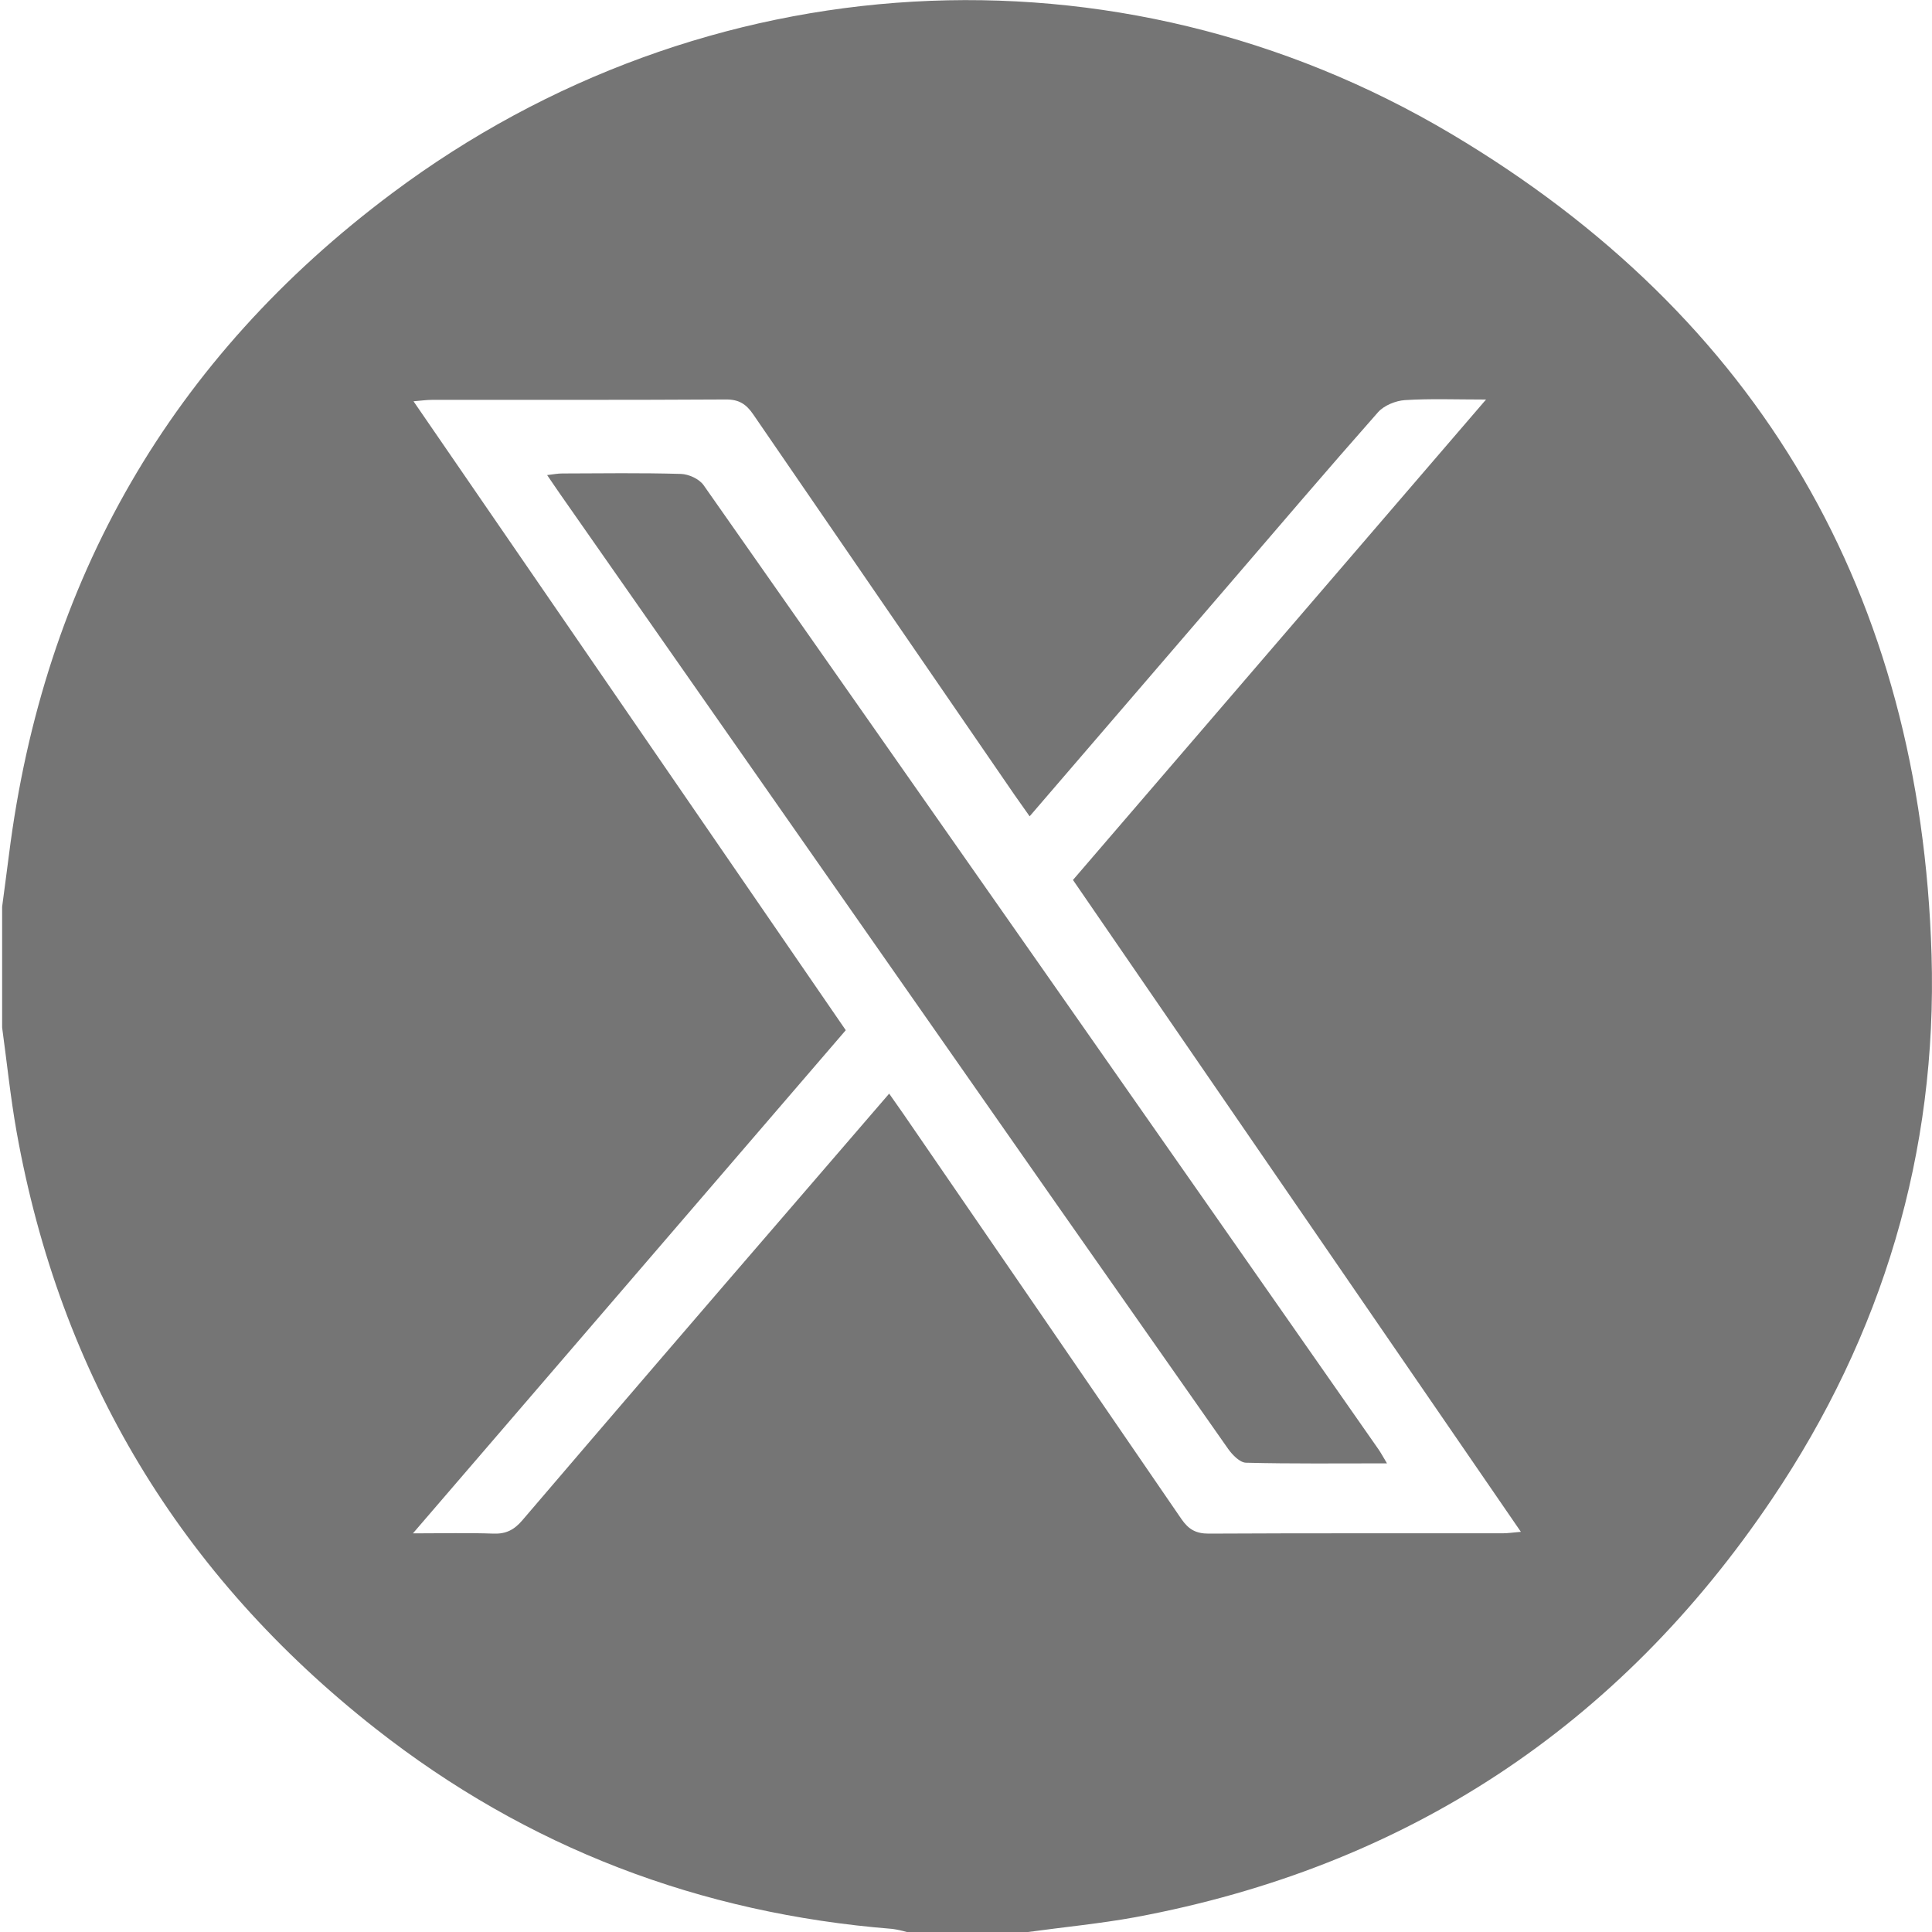 <svg width="30" height="30" viewBox="0 0 30 30" fill="none" xmlns="http://www.w3.org/2000/svg">
<g clipPath="url(#clip0_1704_913)">
<path d="M15.957 30.001H14.083C14.009 29.979 13.934 29.963 13.858 29.952C10.873 29.714 8.185 28.692 5.832 26.842C2.804 24.462 0.935 21.369 0.257 17.57C0.162 17.035 0.107 16.494 0.033 15.954V14.081C0.068 13.812 0.105 13.543 0.139 13.274C0.676 9.009 2.661 5.561 6.093 2.997C10.925 -0.614 17.337 -1.008 22.53 2.076C27.33 4.927 29.825 9.238 29.993 14.826C30.085 17.893 29.231 20.731 27.516 23.276C25.135 26.812 21.832 28.987 17.631 29.77C17.077 29.871 16.515 29.924 15.957 30.001ZM15.989 12.677C15.897 12.547 15.824 12.445 15.752 12.341C14.399 10.373 13.047 8.404 11.697 6.436C11.588 6.276 11.476 6.202 11.273 6.203C9.751 6.212 8.229 6.208 6.708 6.209C6.626 6.209 6.545 6.221 6.421 6.231L13.133 15.997L6.412 23.81C6.884 23.81 7.274 23.8 7.663 23.814C7.859 23.821 7.985 23.754 8.11 23.608C9.498 21.984 10.89 20.364 12.286 18.747C12.787 18.165 13.289 17.583 13.807 16.982C13.893 17.105 13.96 17.199 14.025 17.293C15.467 19.39 16.906 21.488 18.344 23.586C18.456 23.749 18.57 23.814 18.768 23.814C20.29 23.806 21.812 23.81 23.334 23.809C23.414 23.809 23.497 23.796 23.616 23.786L16.661 13.664L23.075 6.204C22.606 6.204 22.209 6.188 21.814 6.213C21.67 6.223 21.491 6.296 21.398 6.401C20.597 7.308 19.813 8.228 19.025 9.145C18.02 10.315 17.015 11.481 15.988 12.676L15.989 12.677Z" fill="#757575"/>
<path d="M21.537 22.723C20.767 22.723 20.057 22.731 19.347 22.713C19.252 22.71 19.137 22.592 19.071 22.499C17.312 19.994 15.557 17.488 13.806 14.979C12.102 12.543 10.399 10.107 8.697 7.671C8.636 7.584 8.577 7.495 8.496 7.377C8.59 7.366 8.659 7.352 8.729 7.352C9.344 7.35 9.959 7.341 10.572 7.359C10.694 7.362 10.857 7.437 10.925 7.533C14.423 12.52 17.916 17.509 21.403 22.502C21.441 22.557 21.472 22.614 21.537 22.723Z" fill="#757575"/>
</g>
<defs>
<clipPath id="clip0_1704_913">
<rect width="29.966" height="30" fill="#757575" transform="translate(0.033 0)"/>
</clipPath>
</defs>
</svg>
